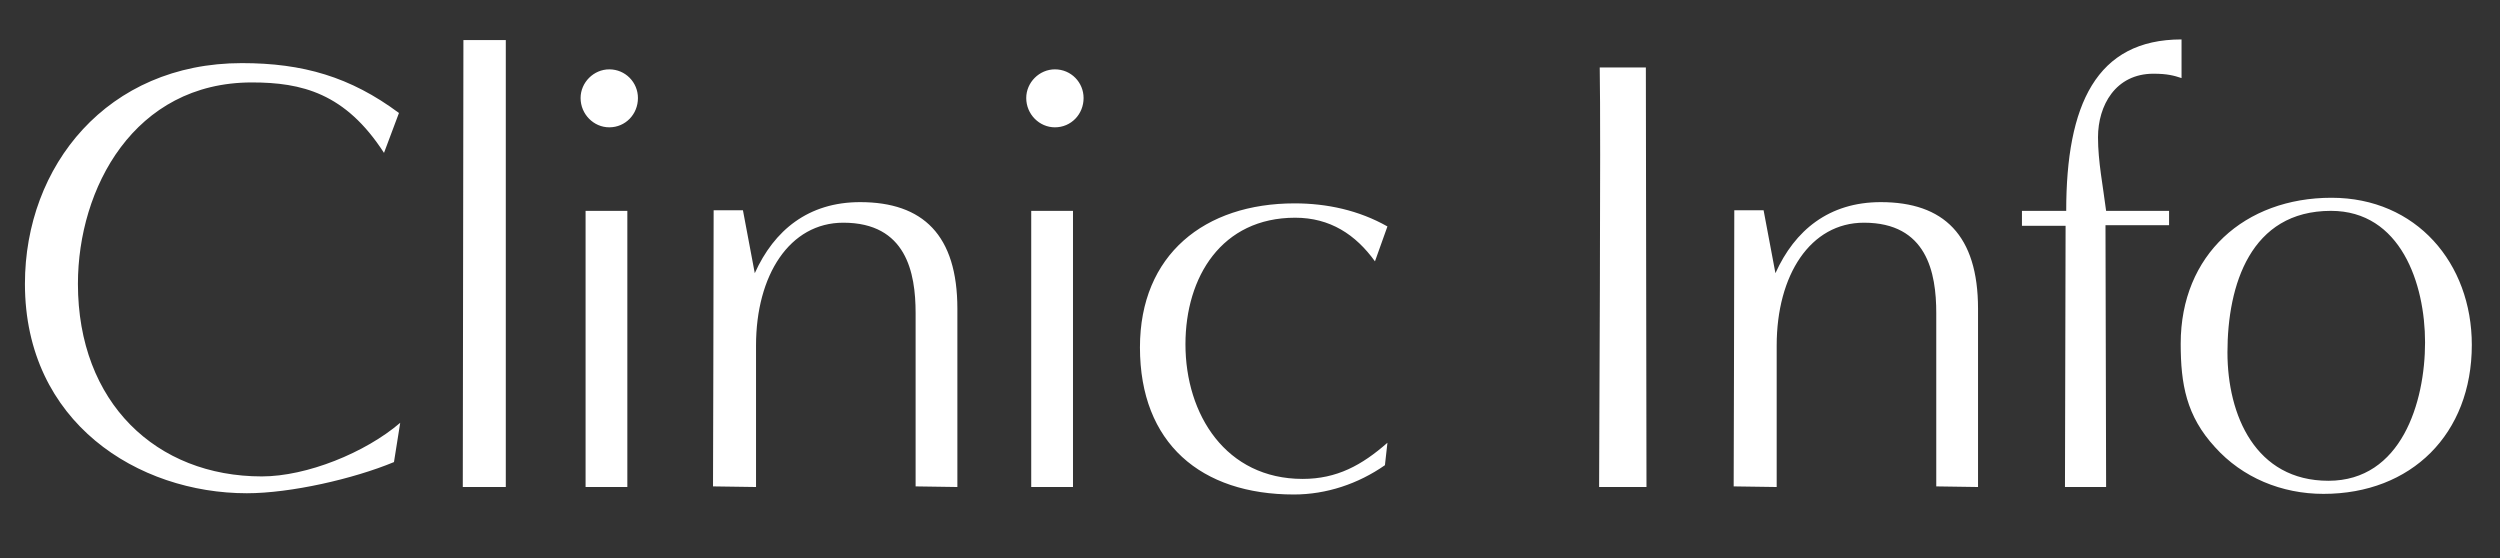 <svg width="385" height="86" viewBox="0 0 385 86" fill="none" xmlns="http://www.w3.org/2000/svg">
<rect x="0" y="0" width="385" height="86" fill="#333333" stroke="none"/>
<path d="M61.632 65.112L60.672 71.16C54.432 73.752 44.736 75.96 38.016 75.96C21.312 75.96 3.84 65.112 3.84 43.704C3.84 25.56 16.512 9.72 37.248 9.72C46.656 9.72 53.952 11.832 61.44 17.4L59.136 23.544C53.184 14.328 46.464 12.696 38.784 12.696C20.64 12.696 12 29.016 12 43.704C12 62.04 24.096 73.368 40.32 73.368C47.232 73.368 56.256 69.72 61.632 65.112ZM77.893 75H71.269L71.365 6.168H77.893V75ZM93.827 19.608C91.427 19.608 89.411 17.592 89.411 15.096C89.411 12.696 91.427 10.68 93.827 10.68C96.323 10.68 98.243 12.696 98.243 15.096C98.243 17.592 96.323 19.608 93.827 19.608ZM96.611 75H90.179V32.472H96.611V75ZM147.436 75L141.004 74.904C141.004 74.904 141.004 58.2 141.004 48.216C141.004 41.976 139.564 34.296 129.868 34.296C121.612 34.296 116.428 42.36 116.428 53.208V75L109.804 74.904C109.804 74.904 109.9 41.496 109.9 32.376H114.412L116.236 42.072C119.212 35.448 124.492 31.128 132.46 31.128C142.156 31.128 147.436 36.216 147.436 47.544V75ZM162.456 19.608C160.056 19.608 158.04 17.592 158.04 15.096C158.04 12.696 160.056 10.68 162.456 10.68C164.952 10.68 166.872 12.696 166.872 15.096C166.872 17.592 164.952 19.608 162.456 19.608ZM165.24 75H158.808V32.472H165.24V75ZM213.664 68.184L213.28 71.64C209.152 74.52 204.256 76.152 199.264 76.152C184.96 76.152 175.552 68.28 175.552 53.496C175.552 39.192 185.536 31.32 199.36 31.32C204.352 31.32 209.248 32.376 213.664 34.872L211.744 40.248C208.768 36.12 204.832 33.528 199.456 33.528C188.128 33.528 182.56 42.648 182.56 53.016C182.56 63.864 188.8 73.752 200.608 73.752C205.888 73.752 209.728 71.64 213.664 68.184ZM253.558 75H246.262C246.262 69.336 246.55 20.376 246.358 10.392H253.462C253.462 28.824 253.558 56.664 253.558 75ZM304.617 75L298.185 74.904C298.185 74.904 298.185 58.2 298.185 48.216C298.185 41.976 296.745 34.296 287.049 34.296C278.793 34.296 273.609 42.36 273.609 53.208V75L266.985 74.904C266.985 74.904 267.081 41.496 267.081 32.376H271.593L273.417 42.072C276.393 35.448 281.673 31.128 289.641 31.128C299.337 31.128 304.617 36.216 304.617 47.544V75ZM324.341 75H318.005L318.101 34.776H311.381V32.472H318.197C318.197 16.152 322.805 6.072 335.957 6.072V12.024C334.805 11.64 333.749 11.352 331.637 11.352C325.781 11.352 323.093 16.248 323.093 21.144C323.093 24.888 323.861 28.632 324.341 32.472H334.037V34.68H324.245C324.245 38.52 324.341 71.16 324.341 75ZM357.811 76.056C351.379 76.056 345.331 73.56 341.107 68.856C336.691 64.056 335.827 59.16 335.827 52.92C335.827 39.192 345.715 30.456 359.059 30.456C372.115 30.456 380.659 40.536 380.659 53.112C380.659 66.84 371.347 76.056 357.811 76.056ZM358.579 74.04C369.811 74.04 373.459 61.944 373.459 52.728C373.459 43.704 369.715 32.472 358.963 32.472C346.579 32.472 343.027 43.896 343.027 54.264C343.027 63.96 347.347 74.04 358.579 74.04Z" fill="white"/>
</svg>
